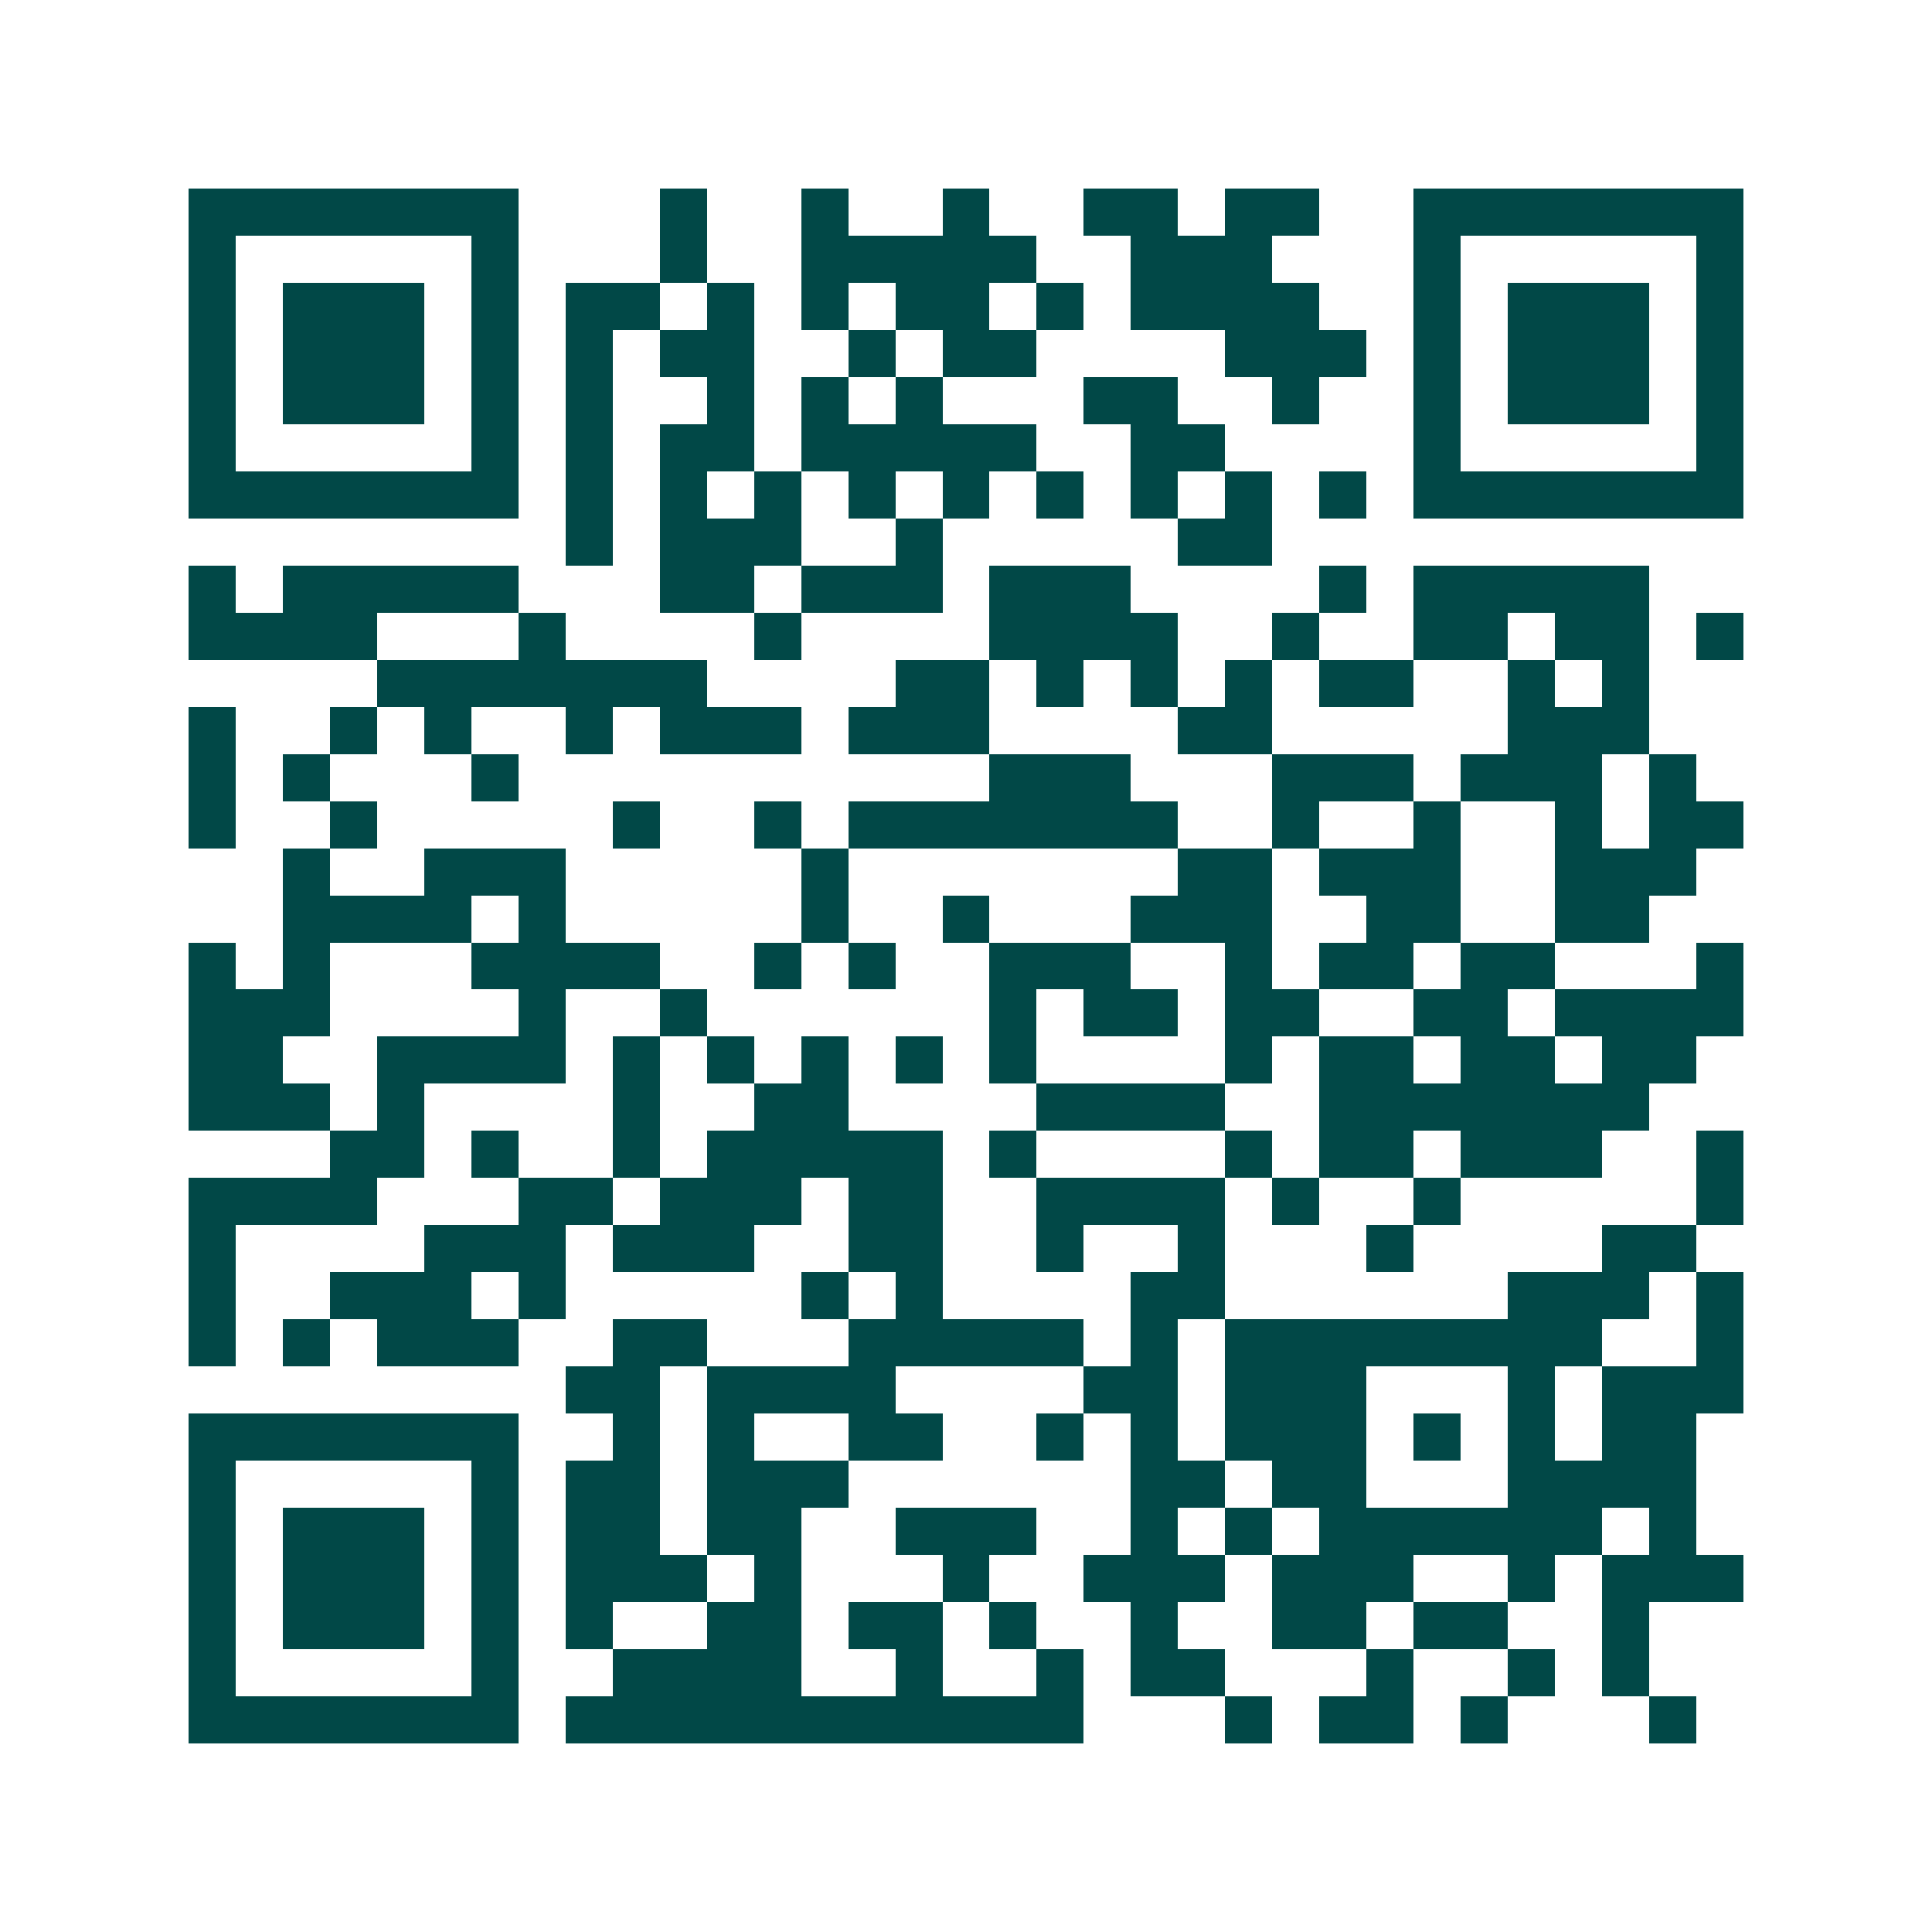 <svg xmlns="http://www.w3.org/2000/svg" width="200" height="200" viewBox="0 0 41 41" shape-rendering="crispEdges"><path fill="#ffffff" d="M0 0h41v41H0z"/><path stroke="#014847" d="M4 4.5h7m3 0h1m2 0h1m2 0h1m2 0h2m1 0h2m2 0h7M4 5.5h1m5 0h1m3 0h1m2 0h5m2 0h3m3 0h1m5 0h1M4 6.5h1m1 0h3m1 0h1m1 0h2m1 0h1m1 0h1m1 0h2m1 0h1m1 0h4m2 0h1m1 0h3m1 0h1M4 7.5h1m1 0h3m1 0h1m1 0h1m1 0h2m2 0h1m1 0h2m4 0h3m1 0h1m1 0h3m1 0h1M4 8.5h1m1 0h3m1 0h1m1 0h1m2 0h1m1 0h1m1 0h1m3 0h2m2 0h1m2 0h1m1 0h3m1 0h1M4 9.5h1m5 0h1m1 0h1m1 0h2m1 0h5m2 0h2m4 0h1m5 0h1M4 10.5h7m1 0h1m1 0h1m1 0h1m1 0h1m1 0h1m1 0h1m1 0h1m1 0h1m1 0h1m1 0h7M12 11.5h1m1 0h3m2 0h1m5 0h2M4 12.5h1m1 0h5m3 0h2m1 0h3m1 0h3m4 0h1m1 0h5M4 13.5h4m3 0h1m4 0h1m4 0h4m2 0h1m2 0h2m1 0h2m1 0h1M8 14.5h7m4 0h2m1 0h1m1 0h1m1 0h1m1 0h2m2 0h1m1 0h1M4 15.5h1m2 0h1m1 0h1m2 0h1m1 0h3m1 0h3m4 0h2m5 0h3M4 16.5h1m1 0h1m3 0h1m10 0h3m3 0h3m1 0h3m1 0h1M4 17.5h1m2 0h1m5 0h1m2 0h1m1 0h7m2 0h1m2 0h1m2 0h1m1 0h2M6 18.5h1m2 0h3m5 0h1m7 0h2m1 0h3m2 0h3M6 19.5h4m1 0h1m5 0h1m2 0h1m3 0h3m2 0h2m2 0h2M4 20.5h1m1 0h1m3 0h4m2 0h1m1 0h1m2 0h3m2 0h1m1 0h2m1 0h2m3 0h1M4 21.5h3m4 0h1m2 0h1m6 0h1m1 0h2m1 0h2m2 0h2m1 0h4M4 22.5h2m2 0h4m1 0h1m1 0h1m1 0h1m1 0h1m1 0h1m4 0h1m1 0h2m1 0h2m1 0h2M4 23.5h3m1 0h1m4 0h1m2 0h2m4 0h4m2 0h7M7 24.5h2m1 0h1m2 0h1m1 0h5m1 0h1m4 0h1m1 0h2m1 0h3m2 0h1M4 25.5h4m3 0h2m1 0h3m1 0h2m2 0h4m1 0h1m2 0h1m5 0h1M4 26.5h1m4 0h3m1 0h3m2 0h2m2 0h1m2 0h1m3 0h1m4 0h2M4 27.5h1m2 0h3m1 0h1m5 0h1m1 0h1m4 0h2m6 0h3m1 0h1M4 28.5h1m1 0h1m1 0h3m2 0h2m3 0h5m1 0h1m1 0h8m2 0h1M12 29.5h2m1 0h4m4 0h2m1 0h3m3 0h1m1 0h3M4 30.5h7m2 0h1m1 0h1m2 0h2m2 0h1m1 0h1m1 0h3m1 0h1m1 0h1m1 0h2M4 31.5h1m5 0h1m1 0h2m1 0h3m6 0h2m1 0h2m3 0h4M4 32.5h1m1 0h3m1 0h1m1 0h2m1 0h2m2 0h3m2 0h1m1 0h1m1 0h6m1 0h1M4 33.5h1m1 0h3m1 0h1m1 0h3m1 0h1m3 0h1m2 0h3m1 0h3m2 0h1m1 0h3M4 34.5h1m1 0h3m1 0h1m1 0h1m2 0h2m1 0h2m1 0h1m2 0h1m2 0h2m1 0h2m2 0h1M4 35.5h1m5 0h1m2 0h4m2 0h1m2 0h1m1 0h2m3 0h1m2 0h1m1 0h1M4 36.5h7m1 0h11m3 0h1m1 0h2m1 0h1m3 0h1"/></svg>
